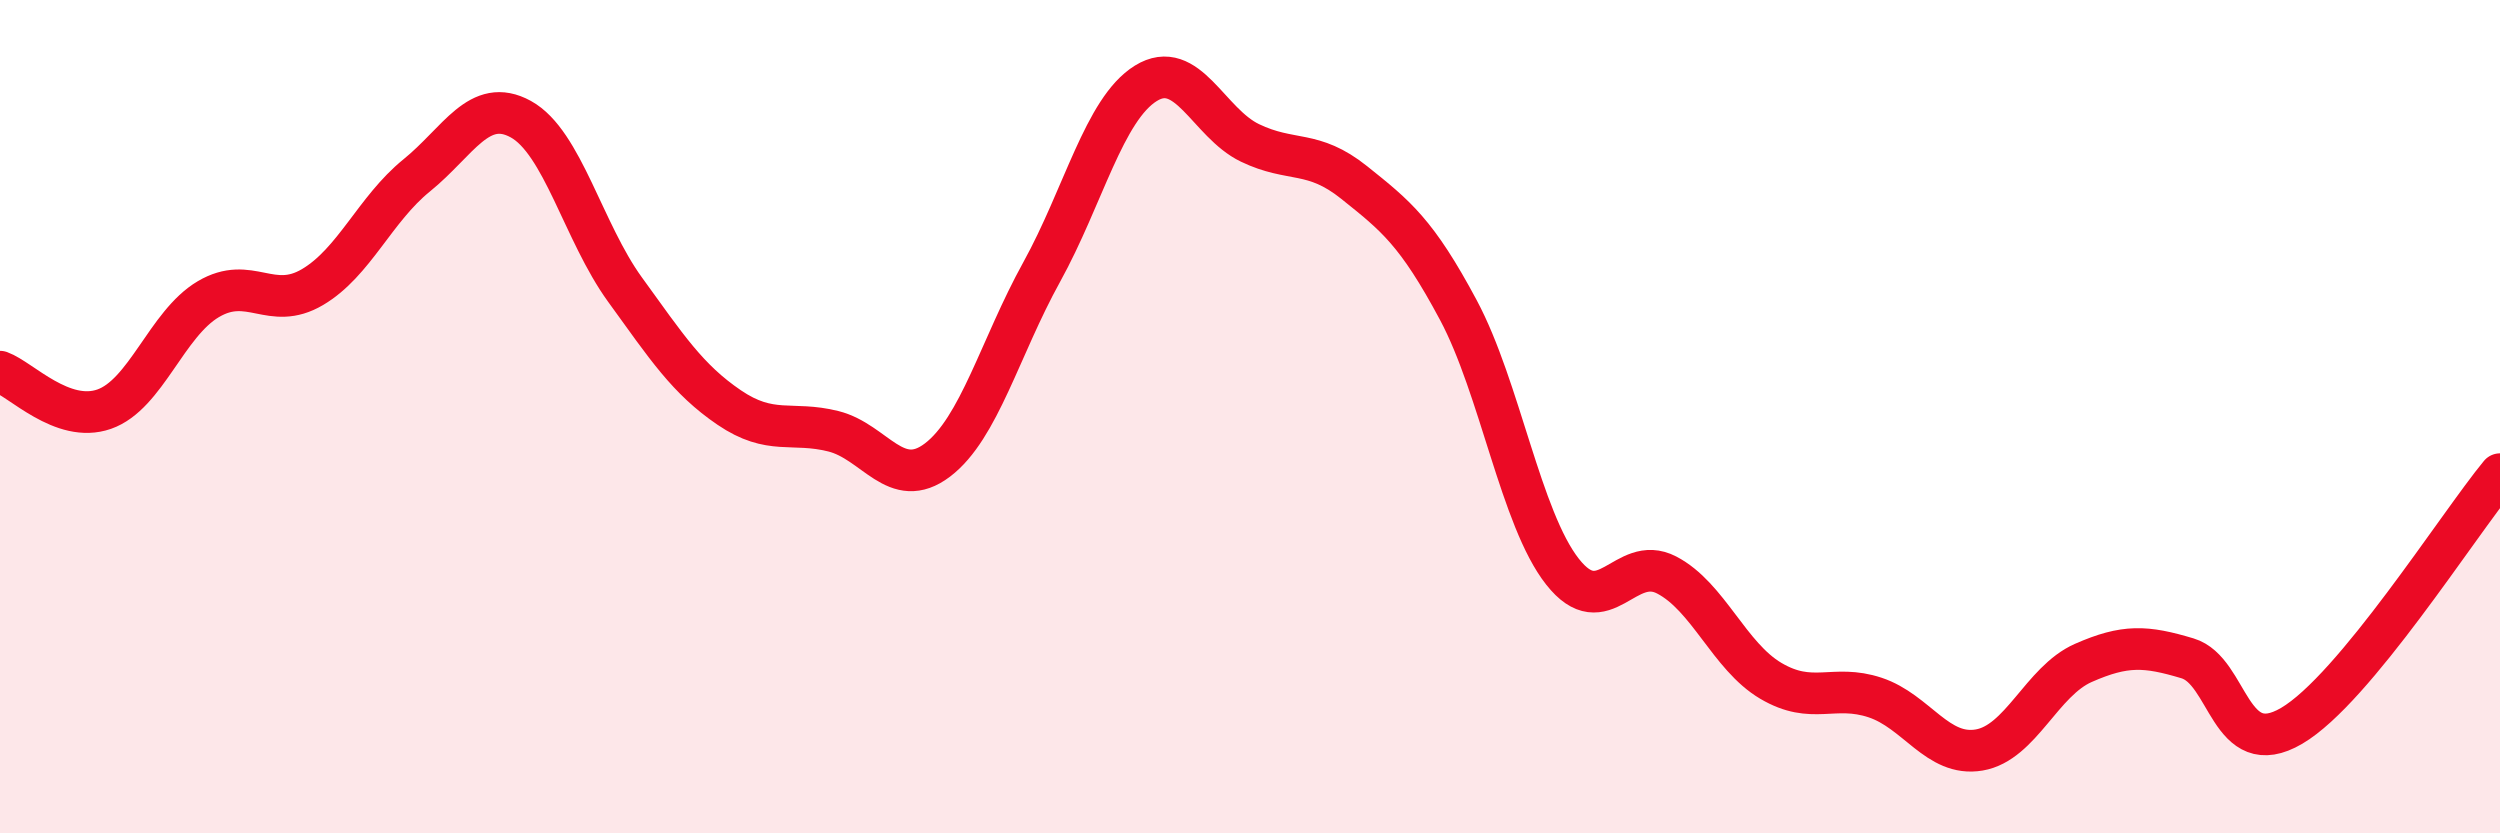 
    <svg width="60" height="20" viewBox="0 0 60 20" xmlns="http://www.w3.org/2000/svg">
      <path
        d="M 0,8.92 C 0.5,9.1 1.5,10.17 2.5,9.82 C 3.5,9.47 4,7.77 5,7.18 C 6,6.59 6.5,7.48 7.5,6.89 C 8.5,6.3 9,5.02 10,4.21 C 11,3.4 11.5,2.31 12.5,2.86 C 13.5,3.41 14,5.57 15,6.95 C 16,8.33 16.5,9.1 17.5,9.78 C 18.5,10.46 19,10.1 20,10.35 C 21,10.6 21.5,11.8 22.5,11.04 C 23.5,10.28 24,8.34 25,6.53 C 26,4.72 26.5,2.62 27.5,2 C 28.5,1.38 29,2.95 30,3.43 C 31,3.91 31.5,3.58 32.5,4.38 C 33.5,5.18 34,5.57 35,7.44 C 36,9.31 36.5,12.45 37.5,13.72 C 38.5,14.99 39,13.28 40,13.8 C 41,14.32 41.5,15.75 42.5,16.34 C 43.5,16.93 44,16.41 45,16.74 C 46,17.07 46.5,18.17 47.5,18 C 48.5,17.83 49,16.35 50,15.91 C 51,15.47 51.5,15.5 52.5,15.8 C 53.5,16.1 53.5,18.3 55,17.42 C 56.5,16.54 59,12.59 60,11.38L60 20L0 20Z"
        fill="#EB0A25"
        opacity="0.1"
        stroke-linecap="round"
        stroke-linejoin="round"
      />
      <path
        d="M 0,8.92 C 0.5,9.1 1.5,10.17 2.5,9.82 C 3.5,9.47 4,7.77 5,7.18 C 6,6.59 6.5,7.48 7.5,6.89 C 8.5,6.3 9,5.02 10,4.21 C 11,3.4 11.5,2.31 12.5,2.86 C 13.5,3.41 14,5.57 15,6.95 C 16,8.33 16.5,9.1 17.5,9.78 C 18.5,10.46 19,10.1 20,10.35 C 21,10.6 21.5,11.8 22.5,11.04 C 23.5,10.28 24,8.34 25,6.53 C 26,4.72 26.5,2.62 27.5,2 C 28.5,1.38 29,2.95 30,3.43 C 31,3.91 31.5,3.58 32.5,4.38 C 33.5,5.18 34,5.57 35,7.44 C 36,9.31 36.5,12.45 37.5,13.72 C 38.5,14.99 39,13.28 40,13.8 C 41,14.32 41.5,15.75 42.5,16.34 C 43.5,16.93 44,16.41 45,16.74 C 46,17.07 46.5,18.17 47.5,18 C 48.5,17.83 49,16.35 50,15.91 C 51,15.47 51.5,15.5 52.5,15.8 C 53.5,16.1 53.5,18.3 55,17.42 C 56.5,16.54 59,12.59 60,11.38"
        stroke="#EB0A25"
        stroke-width="1"
        fill="none"
        stroke-linecap="round"
        stroke-linejoin="round"
      />
    </svg>
  
